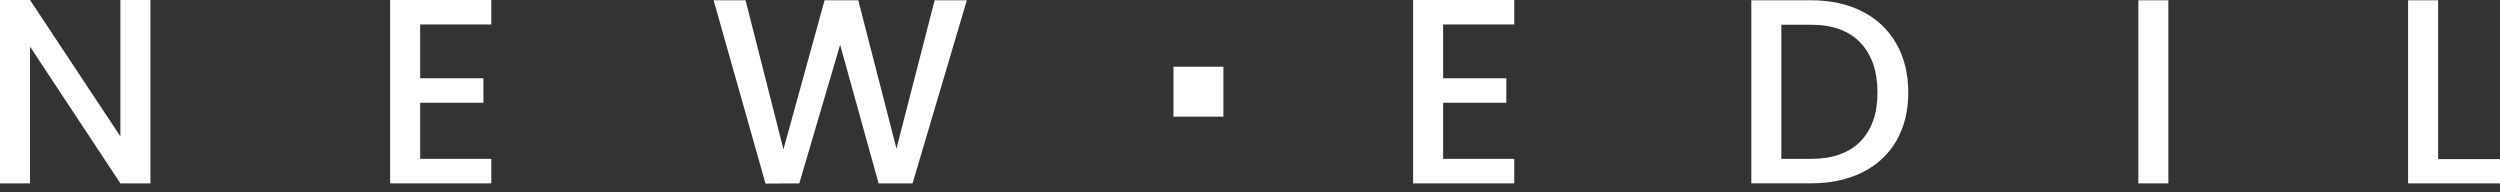 <svg width="273" height="21" viewBox="0 0 273 21" fill="none" xmlns="http://www.w3.org/2000/svg">
<rect x="0" y="0" width="273" height="21" fill="#333333" stroke="none"/>
<path d="M13.147 0V14.898L3.279 0H0V20.025H3.279V5.09L13.147 20.025H16.427V0H13.147Z" fill="white"/>
<path d="M42.602 0V20.025H53.649V17.347H45.881V11.218H52.788V8.547H45.881V2.671H53.649V0H42.602Z" fill="white"/>
<path d="M102.062 0.03L97.893 16.226L93.723 0.03H90.043L85.554 16.308L81.414 0.03H77.927L83.595 20.047L87.283 20.025L91.742 4.889L95.941 20.025H99.651L105.579 0.03H102.062Z" fill="white"/>
<path d="M154.311 0V20.025H165.358V17.347H157.59V11.218H164.49V8.547H157.59V2.671H165.358V0H154.311Z" fill="white"/>
<path d="M203.152 15.447C204.399 14.178 205.022 12.398 205.022 10.098C205.022 7.798 204.399 5.965 203.152 4.659C201.906 3.353 200.11 2.701 197.773 2.701H194.524V17.347H197.773C200.11 17.347 201.906 16.716 203.152 15.447ZM203.368 1.254C204.97 2.07 206.209 3.242 207.077 4.763C207.953 6.292 208.383 8.065 208.383 10.098C208.383 12.131 207.945 13.897 207.077 15.388C206.202 16.887 204.97 18.029 203.368 18.823C201.765 19.617 199.903 20.018 197.773 20.018H191.244V0.03H197.773C199.903 0.03 201.765 0.438 203.368 1.254Z" fill="white"/>
<path d="M236.785 0.03H233.506V20.025H236.785V0.03Z" fill="white"/>
<path d="M262.962 0.03V20.025H273V17.376H266.241V0.03H262.962Z" fill="white"/>
<path d="M133.595 7.286H128.142V12.739H133.595V7.286Z" fill="white"/>
</svg>
